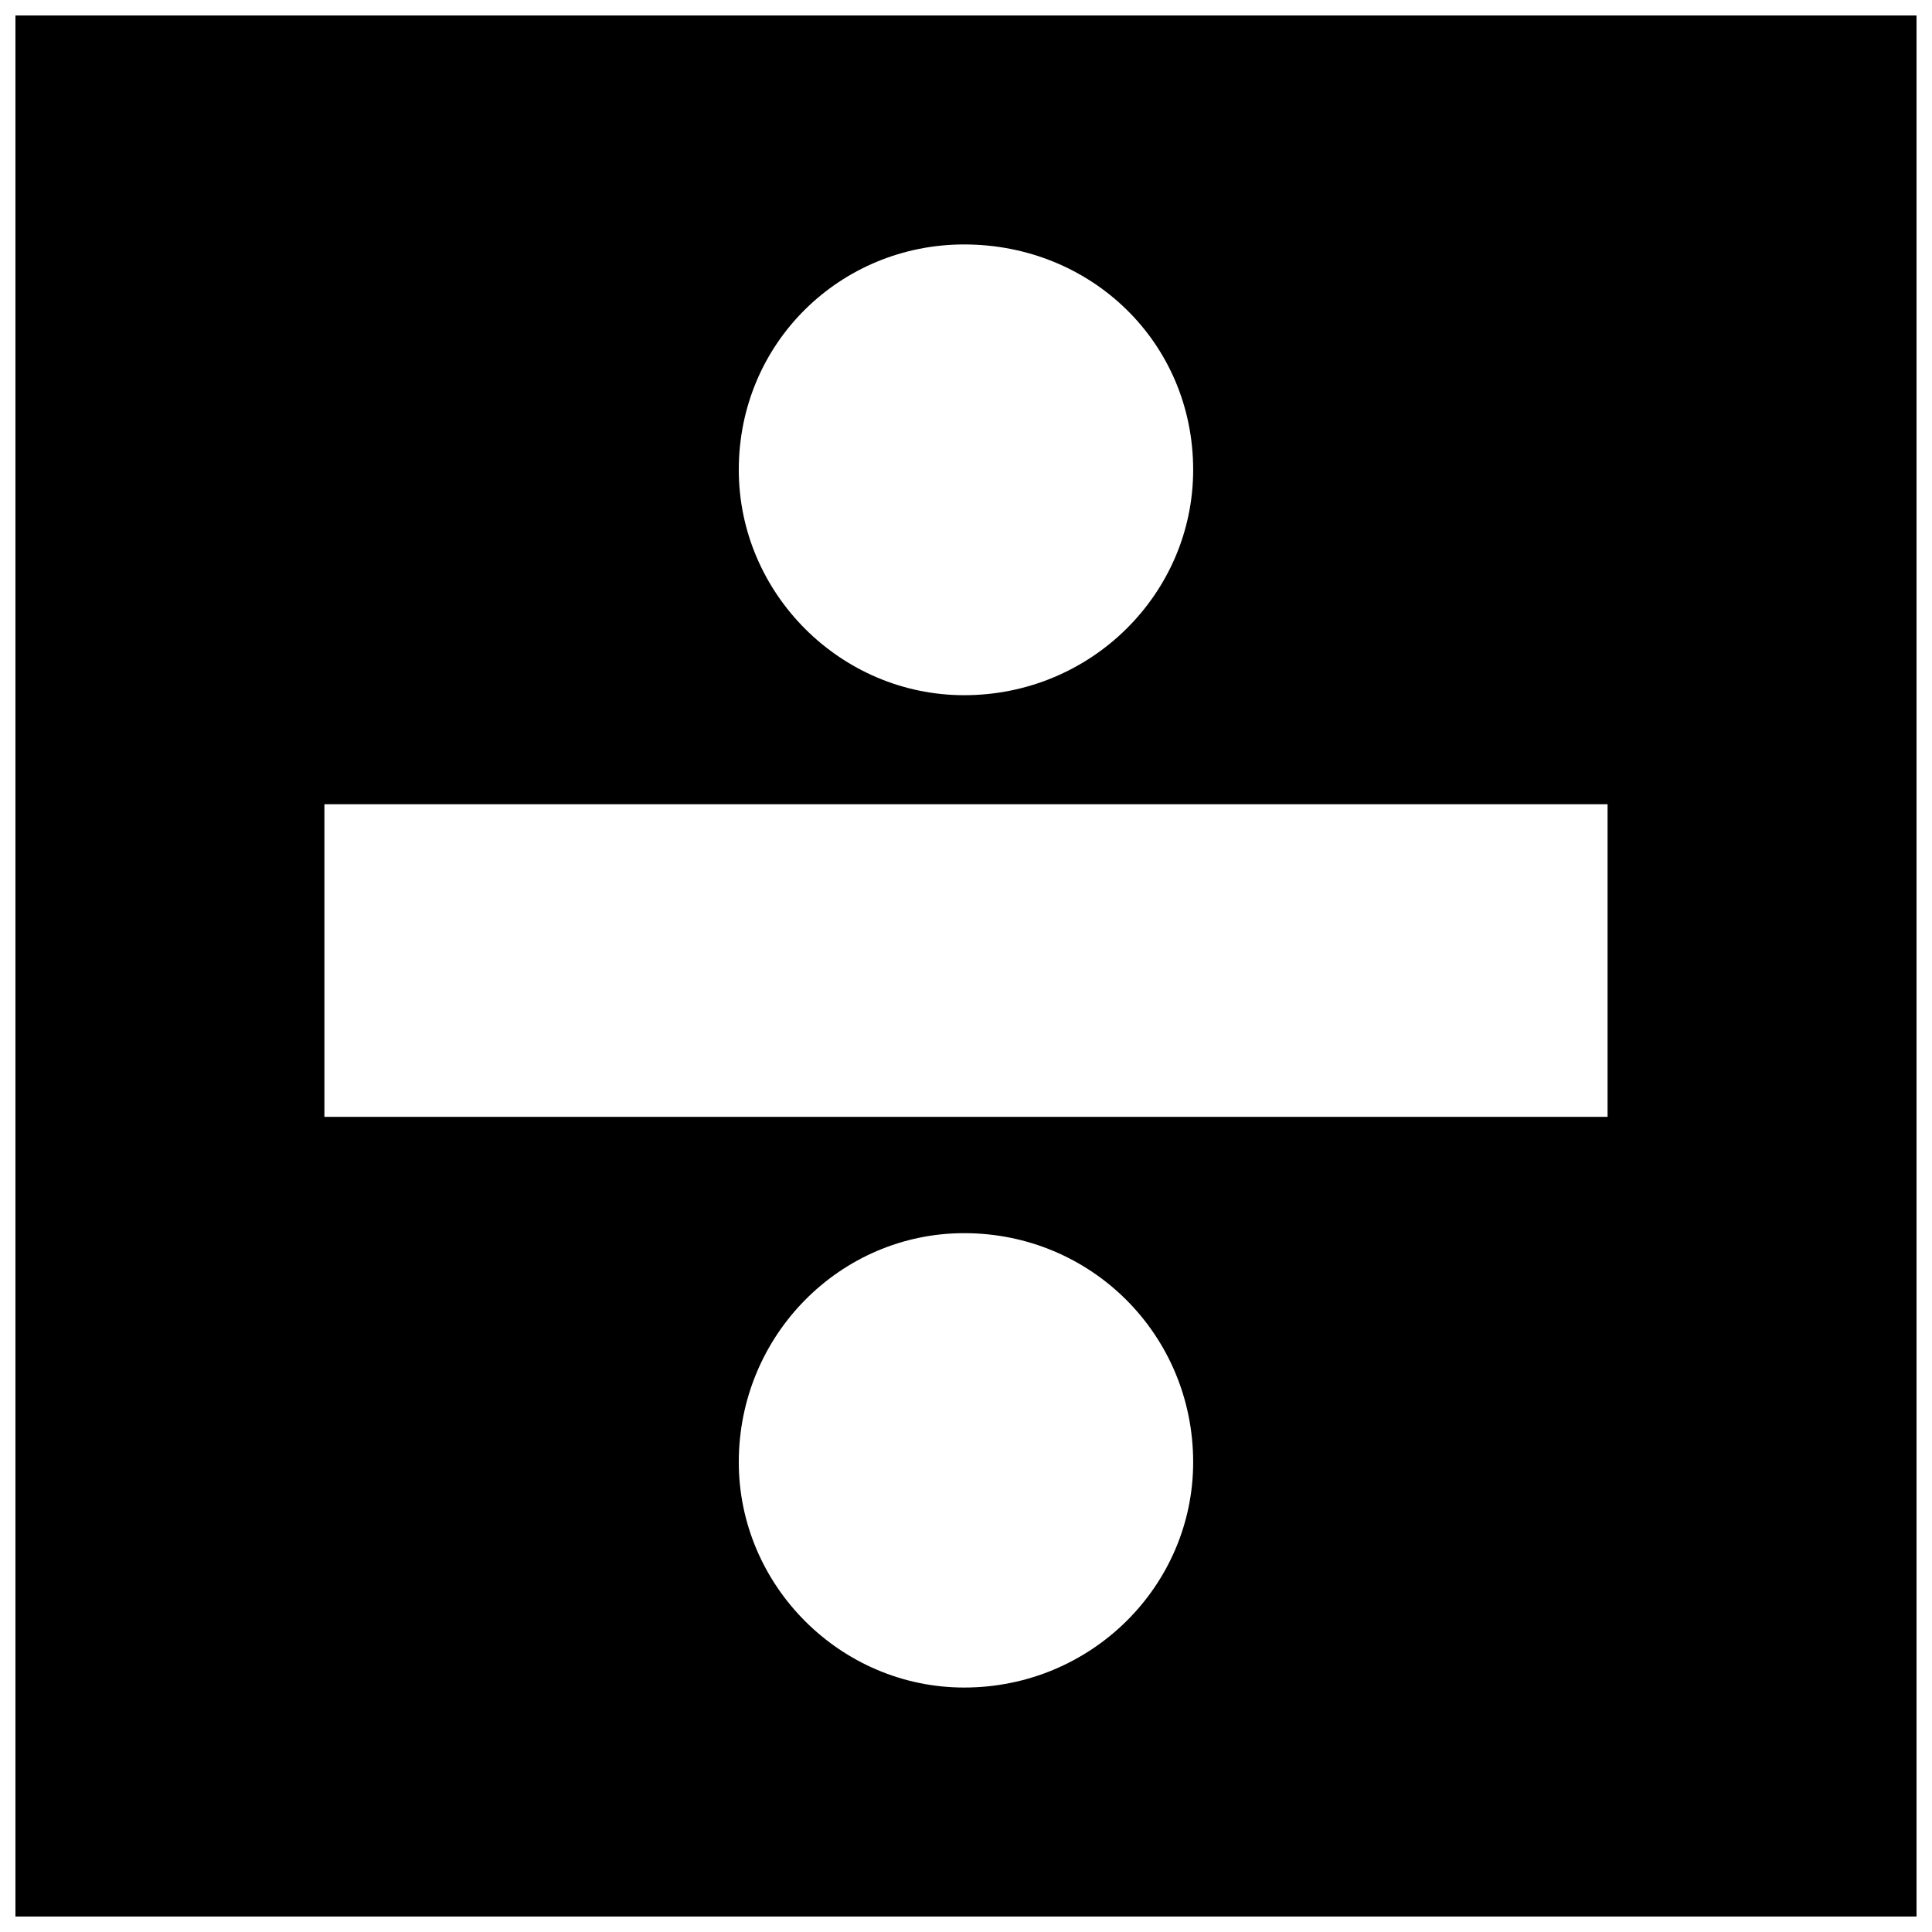 <?xml version="1.0" encoding="UTF-8"?>
<!-- Uploaded to: ICON Repo, www.svgrepo.com, Generator: ICON Repo Mixer Tools -->
<svg width="800px" height="800px" version="1.1" viewBox="144 144 512 512" xmlns="http://www.w3.org/2000/svg">
 <defs>
  <clipPath id="a">
   <path d="m148.09 148.09h503.81v503.81h-503.81z"/>
  </clipPath>
 </defs>
 <g clip-path="url(#a)">
  <path d="m148.09 148.09h503.81v503.81h-503.81zm81.883 209.04h340.05v82.844h-340.05zm169.54 113.67c33.715 0 60.688 26.973 60.688 60.688 0 32.754-26.973 59.727-60.688 59.727-32.754 0-59.727-26.973-59.727-59.727 0-33.715 26.973-60.688 59.727-60.688zm0-262.02c33.715 0 60.688 26.008 60.688 59.727 0 32.754-26.973 59.727-60.688 59.727-32.754 0-59.727-26.973-59.727-59.727 0-33.715 26.973-59.727 59.727-59.727z" fill-rule="evenodd"/>
 </g>
</svg>